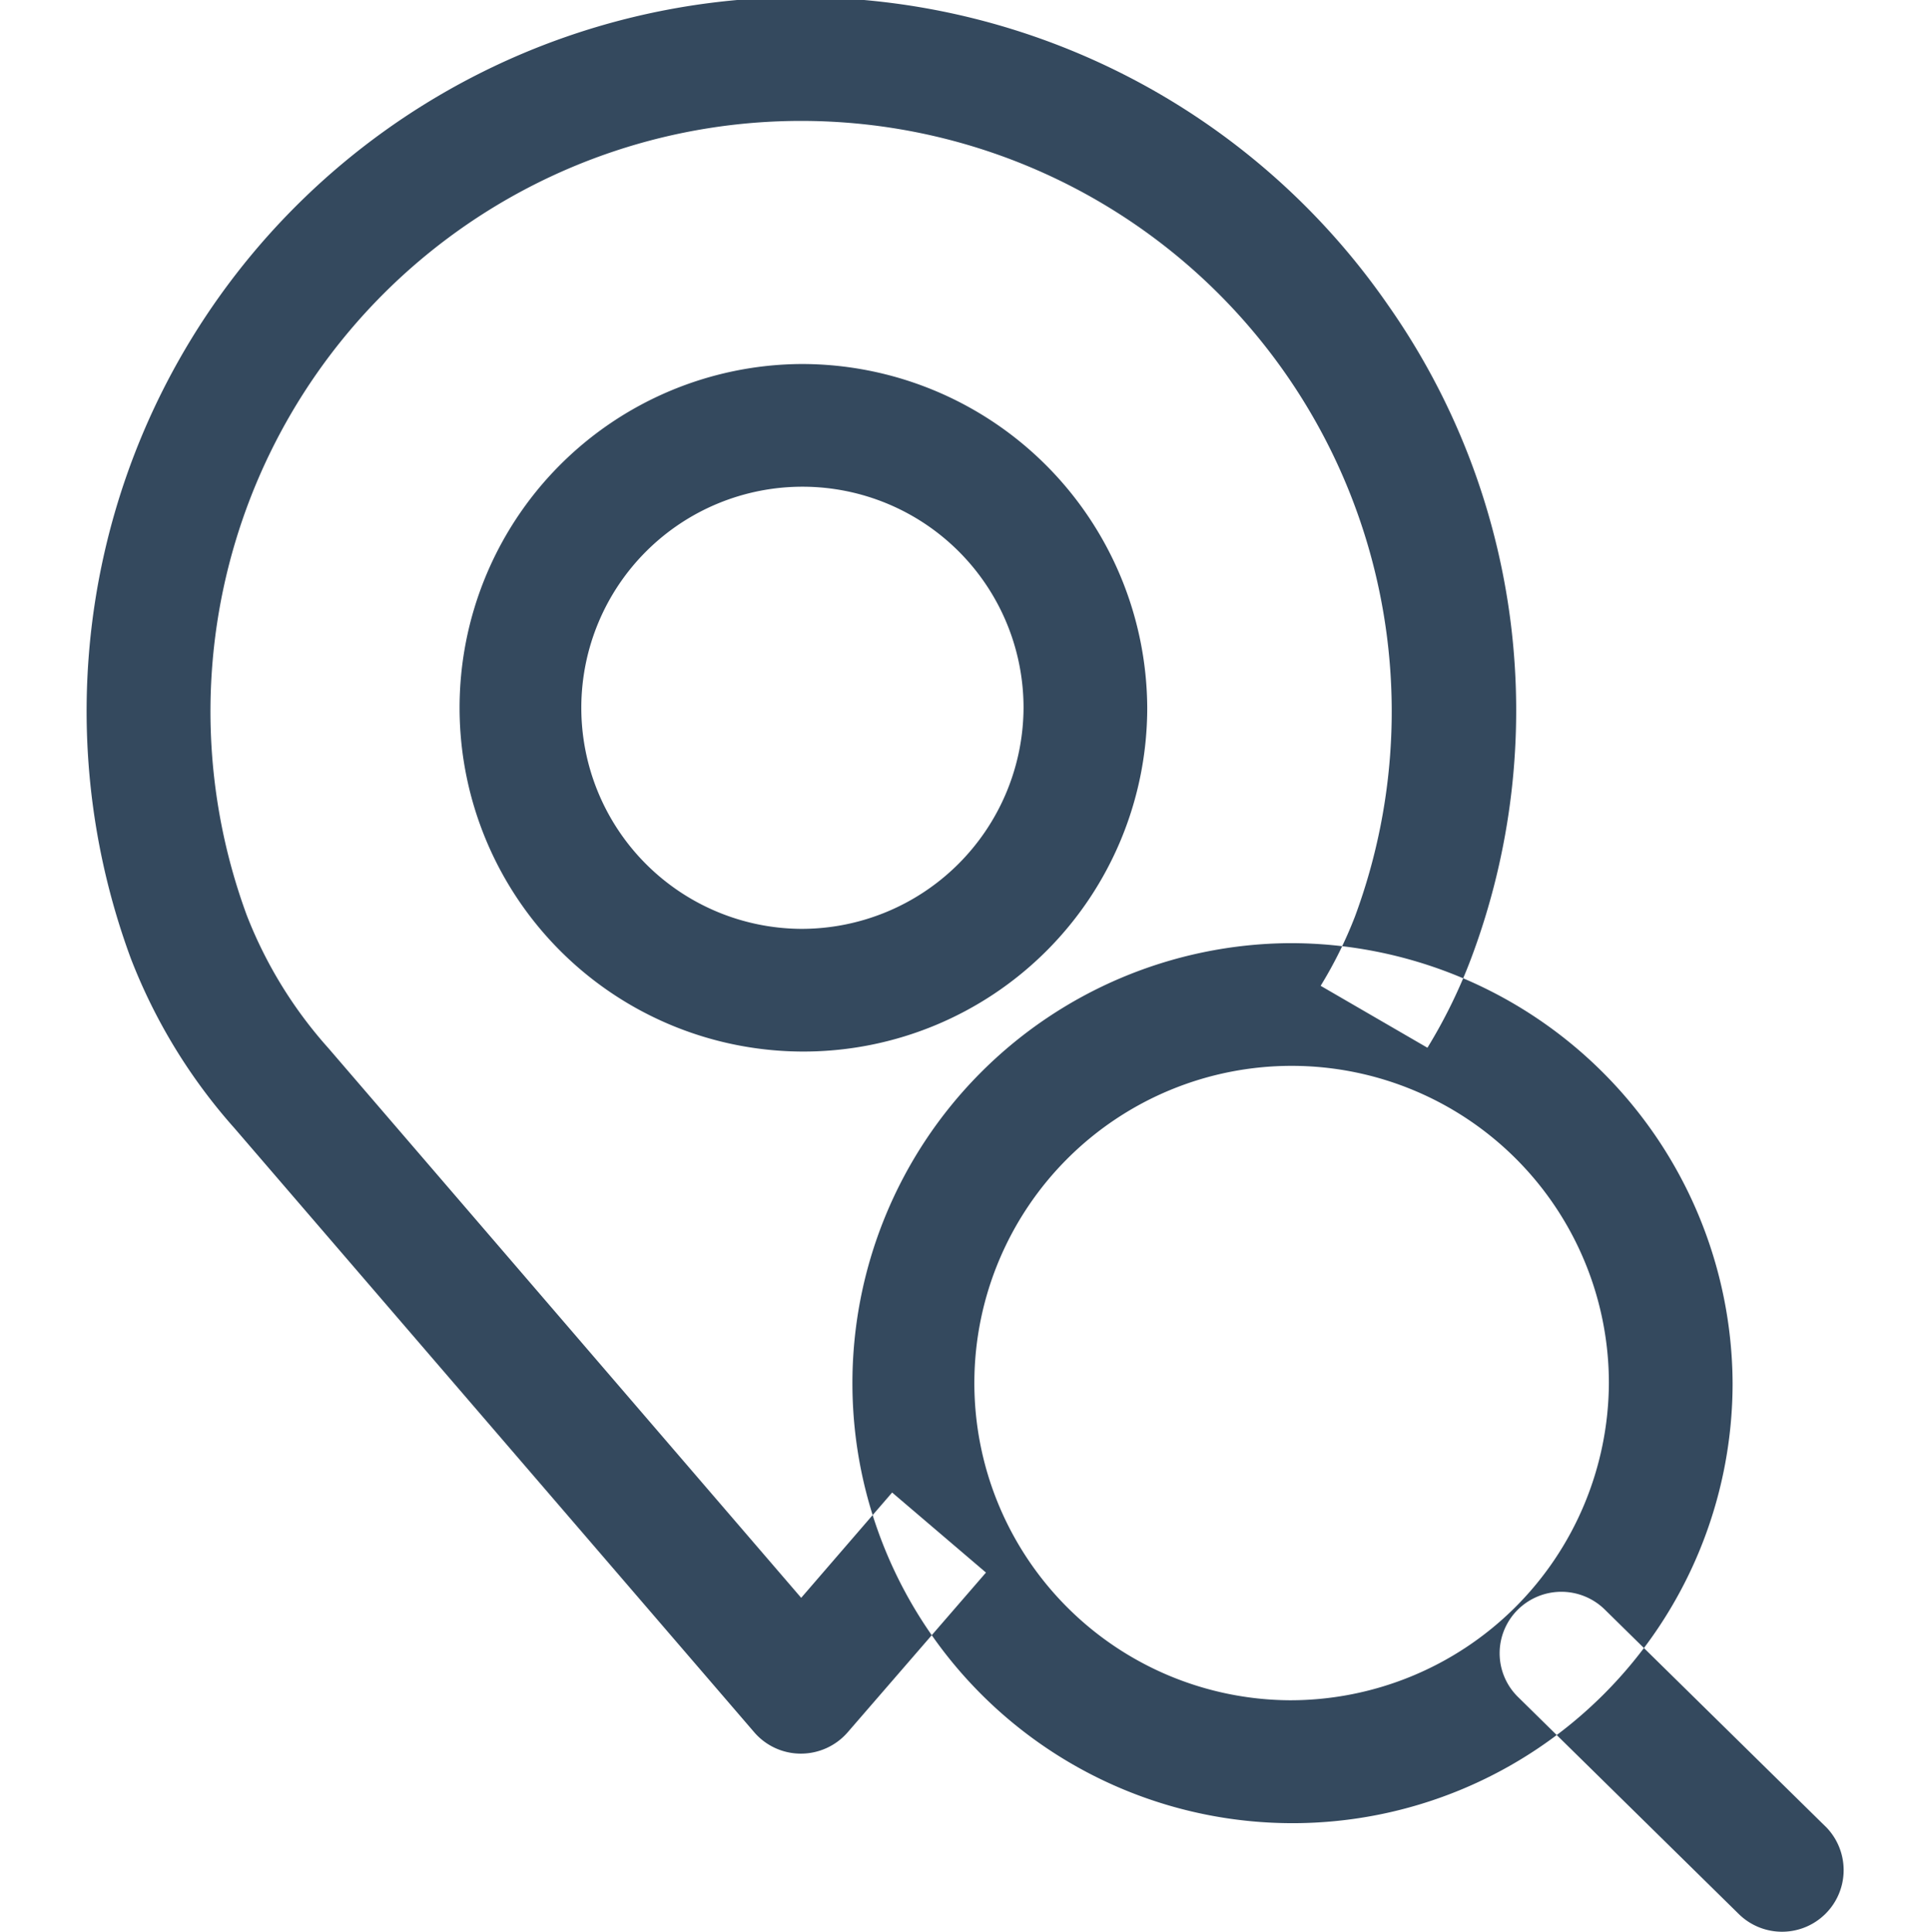 <svg xmlns="http://www.w3.org/2000/svg" width="81" height="81.09" viewBox="0 0 81 81.09">
  <defs>
    <style>
      .cls-1 {
        fill: #34495e;
        fill-rule: evenodd;
      }
    </style>
  </defs>
  <path id="Forma_1" data-name="Forma 1" class="cls-1" d="M380.625,2820.68a29.969,29.969,0,0,0-52.76,27.43,23.374,23.374,0,0,0,4.353,7.13l21.8,25.34a2.579,2.579,0,0,0,1.969.91h0a2.6,2.6,0,0,0,1.968-.9l5.8-6.7-3.938-3.36L356,2874.95l-19.84-23.07a18.324,18.324,0,0,1-3.428-5.58,24.788,24.788,0,1,1,46.51.05,17.928,17.928,0,0,1-1.441,2.91l4.482,2.6a22.018,22.018,0,0,0,1.83-3.74A29.6,29.6,0,0,0,380.625,2820.68Zm-24.635,2.48a14.43,14.43,0,1,0,14.533,14.43A14.5,14.5,0,0,0,355.99,2823.16Zm0,23.71a9.28,9.28,0,1,1,9.342-9.28A9.32,9.32,0,0,1,355.99,2846.87Zm20.5,0.6a18.47,18.47,0,1,0,18.6,18.47A18.558,18.558,0,0,0,376.491,2847.47Zm0,31.78a13.315,13.315,0,1,1,13.408-13.31A13.375,13.375,0,0,1,376.491,2879.25Zm22.5,5.3-9.256-9.1a2.6,2.6,0,0,0-3.67.01,2.572,2.572,0,0,0,.018,3.65l9.255,9.1A2.586,2.586,0,1,0,398.992,2884.55Z" transform="translate(-322.375 -2807.88)"/>
</svg>
